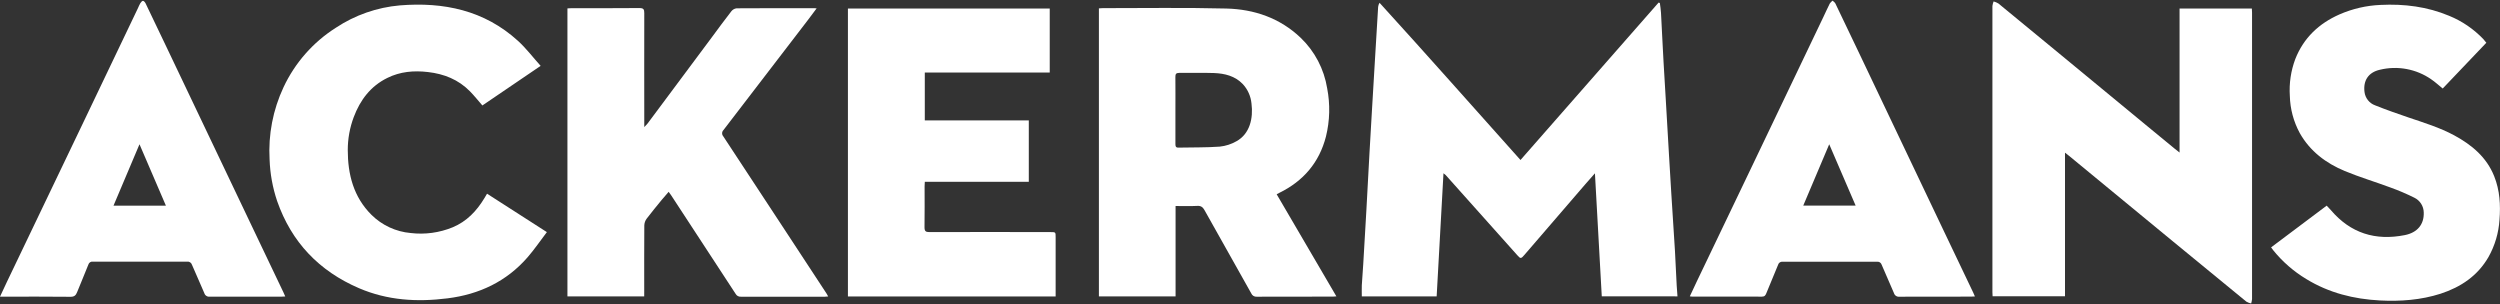 <svg width="148" height="18" viewBox="0 0 148 18" fill="none" xmlns="http://www.w3.org/2000/svg">
<rect x="0" y="0" width="148" height="18" fill="#333333" stroke="none"/>
<path fill-rule="evenodd" clip-rule="evenodd" d="M94.825 17.544C94.691 15.132 94.558 12.732 94.42 10.26C94.201 10.507 94.026 10.701 93.857 10.899C92.653 12.297 91.448 13.695 90.243 15.093C90.042 15.326 90.016 15.324 89.824 15.109L85.588 10.367C85.545 10.328 85.501 10.291 85.454 10.258L85.05 17.547H80.619C80.619 17.325 80.61 17.107 80.619 16.89C80.642 16.473 80.678 16.056 80.704 15.639C80.766 14.59 80.827 13.541 80.887 12.493C80.951 11.345 81.012 10.197 81.074 9.048C81.118 8.258 81.163 7.468 81.211 6.678C81.273 5.629 81.336 4.58 81.398 3.531C81.461 2.481 81.523 1.44 81.586 0.407C81.595 0.321 81.623 0.238 81.669 0.165C84.471 3.239 87.22 6.352 90.013 9.472L98.189 0.152L98.264 0.178C98.288 0.375 98.322 0.572 98.332 0.77C98.385 1.736 98.426 2.703 98.482 3.668C98.523 4.428 98.576 5.188 98.617 5.947C98.68 7.027 98.742 8.106 98.805 9.185C98.848 9.93 98.893 10.675 98.939 11.419C99.012 12.566 99.088 13.712 99.158 14.859C99.198 15.543 99.225 16.229 99.261 16.914C99.272 17.117 99.29 17.321 99.307 17.545L94.825 17.544Z" fill="white"/>
<path fill-rule="evenodd" clip-rule="evenodd" d="M75.579 11.501L79.114 17.545C79.02 17.552 78.968 17.559 78.911 17.559C77.405 17.559 75.9 17.559 74.395 17.565C74.328 17.57 74.261 17.554 74.204 17.519C74.147 17.484 74.102 17.432 74.076 17.371C73.154 15.728 72.227 14.09 71.309 12.445C71.209 12.268 71.106 12.178 70.887 12.189C70.468 12.211 70.043 12.196 69.594 12.196V17.545H65.055V0.495C65.134 0.491 65.208 0.482 65.282 0.482C67.72 0.482 70.157 0.444 72.595 0.505C74.25 0.546 75.774 1.067 77.001 2.238C77.834 3.037 78.384 4.086 78.568 5.226C78.752 6.172 78.727 7.146 78.497 8.082C78.1 9.626 77.154 10.724 75.73 11.42C75.689 11.439 75.654 11.462 75.579 11.501ZM69.585 6.505C69.585 7.178 69.585 7.849 69.585 8.521C69.585 8.65 69.596 8.743 69.764 8.739C70.579 8.721 71.397 8.739 72.21 8.68C72.557 8.644 72.894 8.536 73.197 8.362C73.993 7.924 74.2 6.994 74.088 6.127C74.047 5.699 73.868 5.296 73.576 4.98C73.108 4.493 72.507 4.35 71.873 4.324C71.187 4.299 70.499 4.324 69.811 4.315C69.623 4.315 69.581 4.383 69.583 4.556C69.59 5.204 69.585 5.849 69.585 6.505Z" fill="white"/>
<path fill-rule="evenodd" clip-rule="evenodd" d="M122.248 9.038V17.539H117.962C117.962 17.46 117.951 17.38 117.951 17.299C117.951 11.652 117.951 6.005 117.951 0.358C117.963 0.264 117.986 0.173 118.021 0.085C118.119 0.111 118.214 0.151 118.302 0.203C119.401 1.103 120.498 2.005 121.591 2.909L126.976 7.35L128.725 8.789C128.812 8.862 128.902 8.93 129.03 9.032V0.507H133.31C133.31 0.582 133.321 0.662 133.321 0.743C133.321 6.398 133.321 12.054 133.321 17.711C133.312 17.798 133.294 17.884 133.268 17.967C133.169 17.945 133.074 17.908 132.986 17.858C131.533 16.67 130.083 15.48 128.635 14.288L122.487 9.225C122.425 9.178 122.361 9.132 122.248 9.038Z" fill="white"/>
<path fill-rule="evenodd" clip-rule="evenodd" d="M38.137 17.548H33.592V0.497C33.685 0.492 33.763 0.484 33.844 0.484C35.181 0.484 36.518 0.49 37.855 0.477C38.099 0.477 38.142 0.556 38.141 0.777C38.134 2.909 38.141 5.041 38.141 7.172V7.521C38.235 7.418 38.295 7.368 38.339 7.309C39.612 5.603 40.883 3.896 42.154 2.189C42.529 1.681 42.904 1.17 43.294 0.67C43.369 0.573 43.479 0.509 43.601 0.492C45.137 0.481 46.673 0.485 48.209 0.485C48.239 0.485 48.269 0.485 48.345 0.495C48.163 0.739 48 0.964 47.832 1.18C46.166 3.353 44.499 5.525 42.831 7.697C42.781 7.746 42.752 7.812 42.75 7.881C42.747 7.951 42.772 8.019 42.818 8.072C43.959 9.797 45.095 11.525 46.227 13.257C47.128 14.627 48.028 15.999 48.927 17.371C48.96 17.421 48.986 17.474 49.029 17.55C48.95 17.557 48.893 17.565 48.836 17.565C47.178 17.565 45.52 17.565 43.862 17.565C43.799 17.57 43.735 17.557 43.679 17.527C43.624 17.497 43.578 17.451 43.548 17.395C42.278 15.448 41.004 13.501 39.727 11.553C39.689 11.497 39.647 11.444 39.584 11.356C39.442 11.523 39.308 11.673 39.181 11.825C38.877 12.2 38.568 12.566 38.279 12.95C38.196 13.064 38.148 13.2 38.143 13.341C38.133 14.648 38.138 15.954 38.138 17.261L38.137 17.548Z" fill="white"/>
<path fill-rule="evenodd" clip-rule="evenodd" d="M54.748 4.296V7.128H60.905V10.763H54.749C54.744 10.868 54.736 10.95 54.736 11.029C54.736 11.839 54.744 12.649 54.731 13.459C54.731 13.685 54.802 13.74 55.018 13.74C57.41 13.733 59.802 13.733 62.194 13.74C62.493 13.74 62.494 13.74 62.494 14.038C62.494 15.116 62.494 16.193 62.494 17.271V17.552H50.197V0.506H62.144V4.296H54.748Z" fill="white"/>
<path fill-rule="evenodd" clip-rule="evenodd" d="M32.006 3.899L28.557 6.243C28.302 5.951 28.075 5.665 27.82 5.405C27.139 4.712 26.289 4.374 25.336 4.265C24.502 4.167 23.693 4.236 22.931 4.613C21.94 5.1 21.325 5.916 20.942 6.931C20.708 7.553 20.588 8.213 20.588 8.877C20.588 10.322 20.927 11.662 21.994 12.721C22.618 13.338 23.438 13.719 24.313 13.795C25.156 13.896 26.011 13.779 26.797 13.457C27.627 13.112 28.215 12.494 28.672 11.738L28.833 11.467L32.375 13.741C31.987 14.251 31.64 14.761 31.239 15.224C29.986 16.667 28.37 17.427 26.493 17.662C24.698 17.889 22.938 17.786 21.253 17.061C18.891 16.046 17.257 14.337 16.407 11.905C16.139 11.111 15.989 10.281 15.96 9.444C15.876 7.971 16.159 6.501 16.784 5.166C17.461 3.719 18.538 2.495 19.887 1.64C21.018 0.891 22.319 0.437 23.671 0.319C26.262 0.11 28.67 0.605 30.659 2.415C31.139 2.85 31.54 3.381 32.006 3.899Z" fill="white"/>
<path fill-rule="evenodd" clip-rule="evenodd" d="M147.191 2.531L144.609 5.24C144.371 5.052 144.16 4.85 143.922 4.691C143.485 4.389 142.989 4.183 142.466 4.086C141.944 3.989 141.406 4.004 140.89 4.129C140.211 4.283 139.892 4.765 139.979 5.448C140.001 5.624 140.071 5.791 140.182 5.931C140.292 6.07 140.439 6.176 140.607 6.236C141.255 6.497 141.919 6.727 142.575 6.952C143.498 7.265 144.431 7.549 145.294 8.015C146.332 8.578 147.205 9.304 147.657 10.435C147.989 11.267 148.04 12.134 147.969 13.018C147.92 13.788 147.699 14.538 147.321 15.211C146.678 16.328 145.688 16.993 144.486 17.387C143.317 17.761 142.11 17.85 140.895 17.787C139.347 17.707 137.873 17.34 136.534 16.52C135.787 16.071 135.124 15.494 134.576 14.816C134.538 14.769 134.505 14.722 134.449 14.644L137.74 12.174C137.826 12.268 137.91 12.35 137.988 12.44C139.151 13.806 140.624 14.263 142.361 13.919C143.111 13.771 143.508 13.283 143.486 12.587C143.484 12.401 143.431 12.22 143.332 12.063C143.232 11.906 143.091 11.781 142.923 11.701C142.466 11.474 141.997 11.273 141.517 11.101C140.618 10.766 139.694 10.491 138.809 10.124C137.696 9.661 136.756 8.957 136.147 7.88C135.778 7.201 135.576 6.445 135.558 5.673C135.51 4.932 135.62 4.19 135.881 3.496C136.373 2.243 137.28 1.39 138.497 0.853C139.266 0.517 140.091 0.326 140.929 0.291C142.335 0.222 143.691 0.393 144.992 0.937C145.758 1.25 146.448 1.722 147.018 2.321C147.076 2.382 147.126 2.452 147.191 2.531Z" fill="white"/>
<path fill-rule="evenodd" clip-rule="evenodd" d="M16.887 17.551C16.793 17.556 16.724 17.561 16.658 17.562C15.244 17.562 13.831 17.562 12.417 17.562C12.347 17.572 12.276 17.556 12.217 17.517C12.158 17.479 12.114 17.42 12.095 17.352C11.86 16.79 11.602 16.238 11.365 15.676C11.347 15.615 11.307 15.562 11.254 15.528C11.2 15.494 11.136 15.48 11.072 15.489C9.216 15.494 7.359 15.494 5.501 15.489C5.442 15.48 5.382 15.494 5.332 15.526C5.282 15.559 5.246 15.609 5.23 15.667C5.015 16.212 4.784 16.752 4.565 17.296C4.493 17.476 4.406 17.57 4.185 17.57C2.878 17.555 1.571 17.562 0.264 17.562H0C0.15 17.242 0.281 16.954 0.418 16.669C1.902 13.568 3.388 10.467 4.875 7.367C5.973 5.07 7.071 2.774 8.169 0.477C8.21 0.378 8.256 0.282 8.308 0.189C8.344 0.133 8.413 0.048 8.464 0.05C8.516 0.052 8.587 0.133 8.617 0.196C9.018 1.029 9.417 1.861 9.812 2.692C10.405 3.938 10.998 5.184 11.593 6.43C12.668 8.687 13.743 10.944 14.82 13.201C15.473 14.57 16.126 15.94 16.78 17.309C16.812 17.382 16.844 17.456 16.887 17.551ZM9.821 12.174L8.258 8.54L6.72 12.174H9.821Z" fill="white"/>
<path fill-rule="evenodd" clip-rule="evenodd" d="M116.914 17.549C116.812 17.554 116.739 17.56 116.666 17.56C115.26 17.56 113.854 17.56 112.447 17.565C112.377 17.574 112.306 17.558 112.246 17.519C112.187 17.481 112.143 17.422 112.123 17.354C111.886 16.792 111.633 16.238 111.396 15.676C111.379 15.619 111.343 15.569 111.294 15.535C111.244 15.502 111.184 15.488 111.125 15.494C109.26 15.499 107.396 15.499 105.532 15.494C105.472 15.487 105.413 15.501 105.363 15.535C105.314 15.568 105.278 15.618 105.263 15.676C105.036 16.239 104.794 16.801 104.566 17.363C104.517 17.483 104.466 17.562 104.306 17.561C102.924 17.554 101.54 17.561 100.157 17.557C100.128 17.557 100.098 17.551 100.037 17.544C100.181 17.235 100.318 16.941 100.457 16.648C101.515 14.441 102.572 12.234 103.63 10.027C105.075 7.008 106.518 3.989 107.961 0.97C108.083 0.716 108.197 0.457 108.324 0.207C108.371 0.143 108.427 0.086 108.49 0.038C108.547 0.094 108.623 0.142 108.656 0.21C109.133 1.198 109.607 2.189 110.077 3.18C110.68 4.447 111.283 5.713 111.886 6.98C112.954 9.224 114.022 11.467 115.091 13.711C115.665 14.915 116.24 16.119 116.815 17.322C116.847 17.388 116.874 17.456 116.914 17.549ZM106.753 12.17H109.853L108.29 8.541L106.753 12.17Z" fill="white"/>
</svg>
